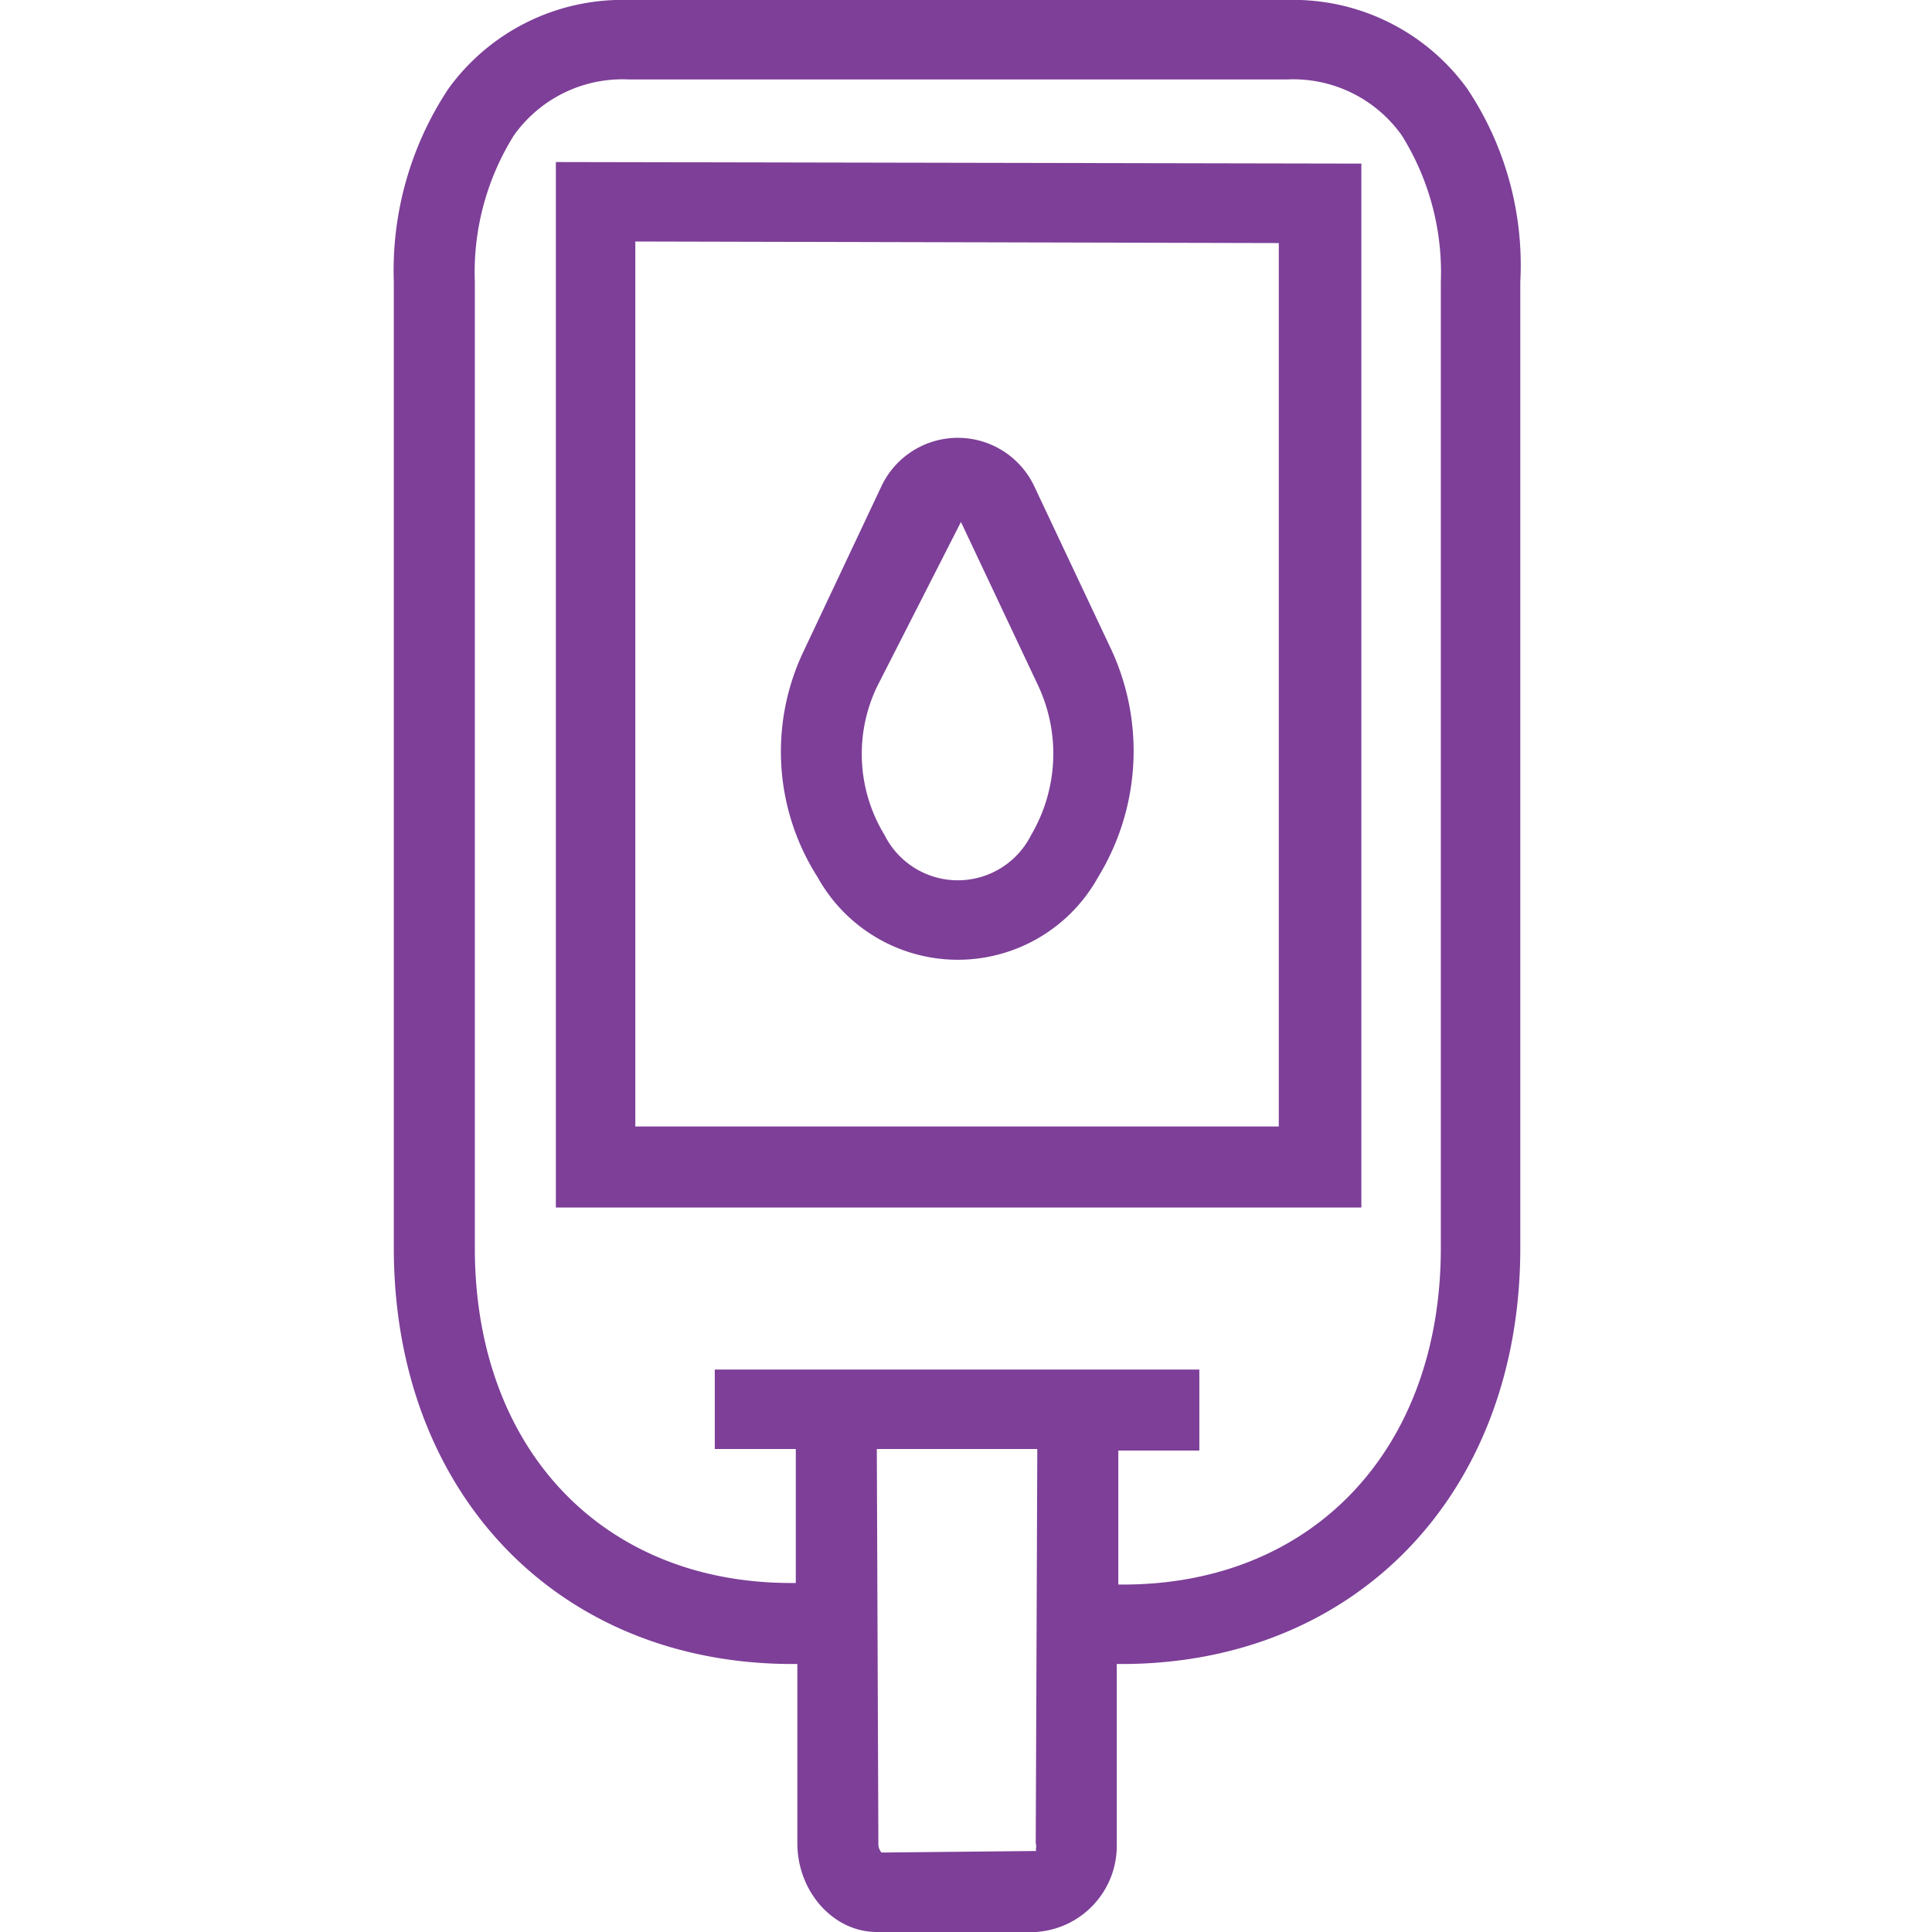 <svg xmlns="http://www.w3.org/2000/svg" xmlns:xlink="http://www.w3.org/1999/xlink" viewBox="0 0 124 124"><defs><style>.cls-1{fill:none;}.cls-2{clip-path:url(#clip-path);}.cls-3{fill:#7d3f98;}</style><clipPath id="clip-path"><rect class="cls-1" x="-0.524" width="124" height="124"/></clipPath></defs><g id="Icon_Health-Care_Medical_Glucose-Monitor_Outline_Violet_RGB"><g class="cls-2"><path class="cls-3" d="M35.676,77.5h51.7v-67l-51.7-.1Zm5.1-62,41.3.1V72.3h-41.3Z"/><path class="cls-3" d="M94.176,5.7A13.777,13.777,0,0,0,82.576,0h-42.2a13.777,13.777,0,0,0-11.6,5.7,21.118,21.118,0,0,0-3.5,12.4v62c0,15.7,10.5,26.7,25.6,26.7h.3v11.5c0,3.1,2.3,5.7,5.1,5.7h10.2a5.547,5.547,0,0,0,5.2-5.7V106.8h.3c15.1,0,25.6-11,25.6-26.7v-62a20.39,20.39,0,0,0-3.4-12.4m-27.6,113.1-10,.1a.845.845,0,0,1-.2-.6l-.1-25.3h10.3l-.1,25.3c.1.3-.1.5.1.5m25.9-38.7c0,12.9-8.2,21.6-20.4,21.6h-.3V93.1h5.2V87.9h-31.1V93h5.2v8.6h-.3c-12.1,0-20.3-8.6-20.3-21.5v-62a16.587,16.587,0,0,1,2.5-9.4,8.543,8.543,0,0,1,7.4-3.6h42.2a8.543,8.543,0,0,1,7.4,3.6,16.587,16.587,0,0,1,2.5,9.4Z"/><path class="cls-3" d="M66.376,31.2a5.423,5.423,0,0,0-9.8,0l-5,10.6a14.968,14.968,0,0,0,.9,14.5,10.292,10.292,0,0,0,18,0,15.512,15.512,0,0,0,.9-14.5Zm-.2,22.4a5.259,5.259,0,0,1-9.4,0,10,10,0,0,1-.5-9.5l5.4-10.6,5,10.6a10.294,10.294,0,0,1-.5,9.5"/></g></g></svg>